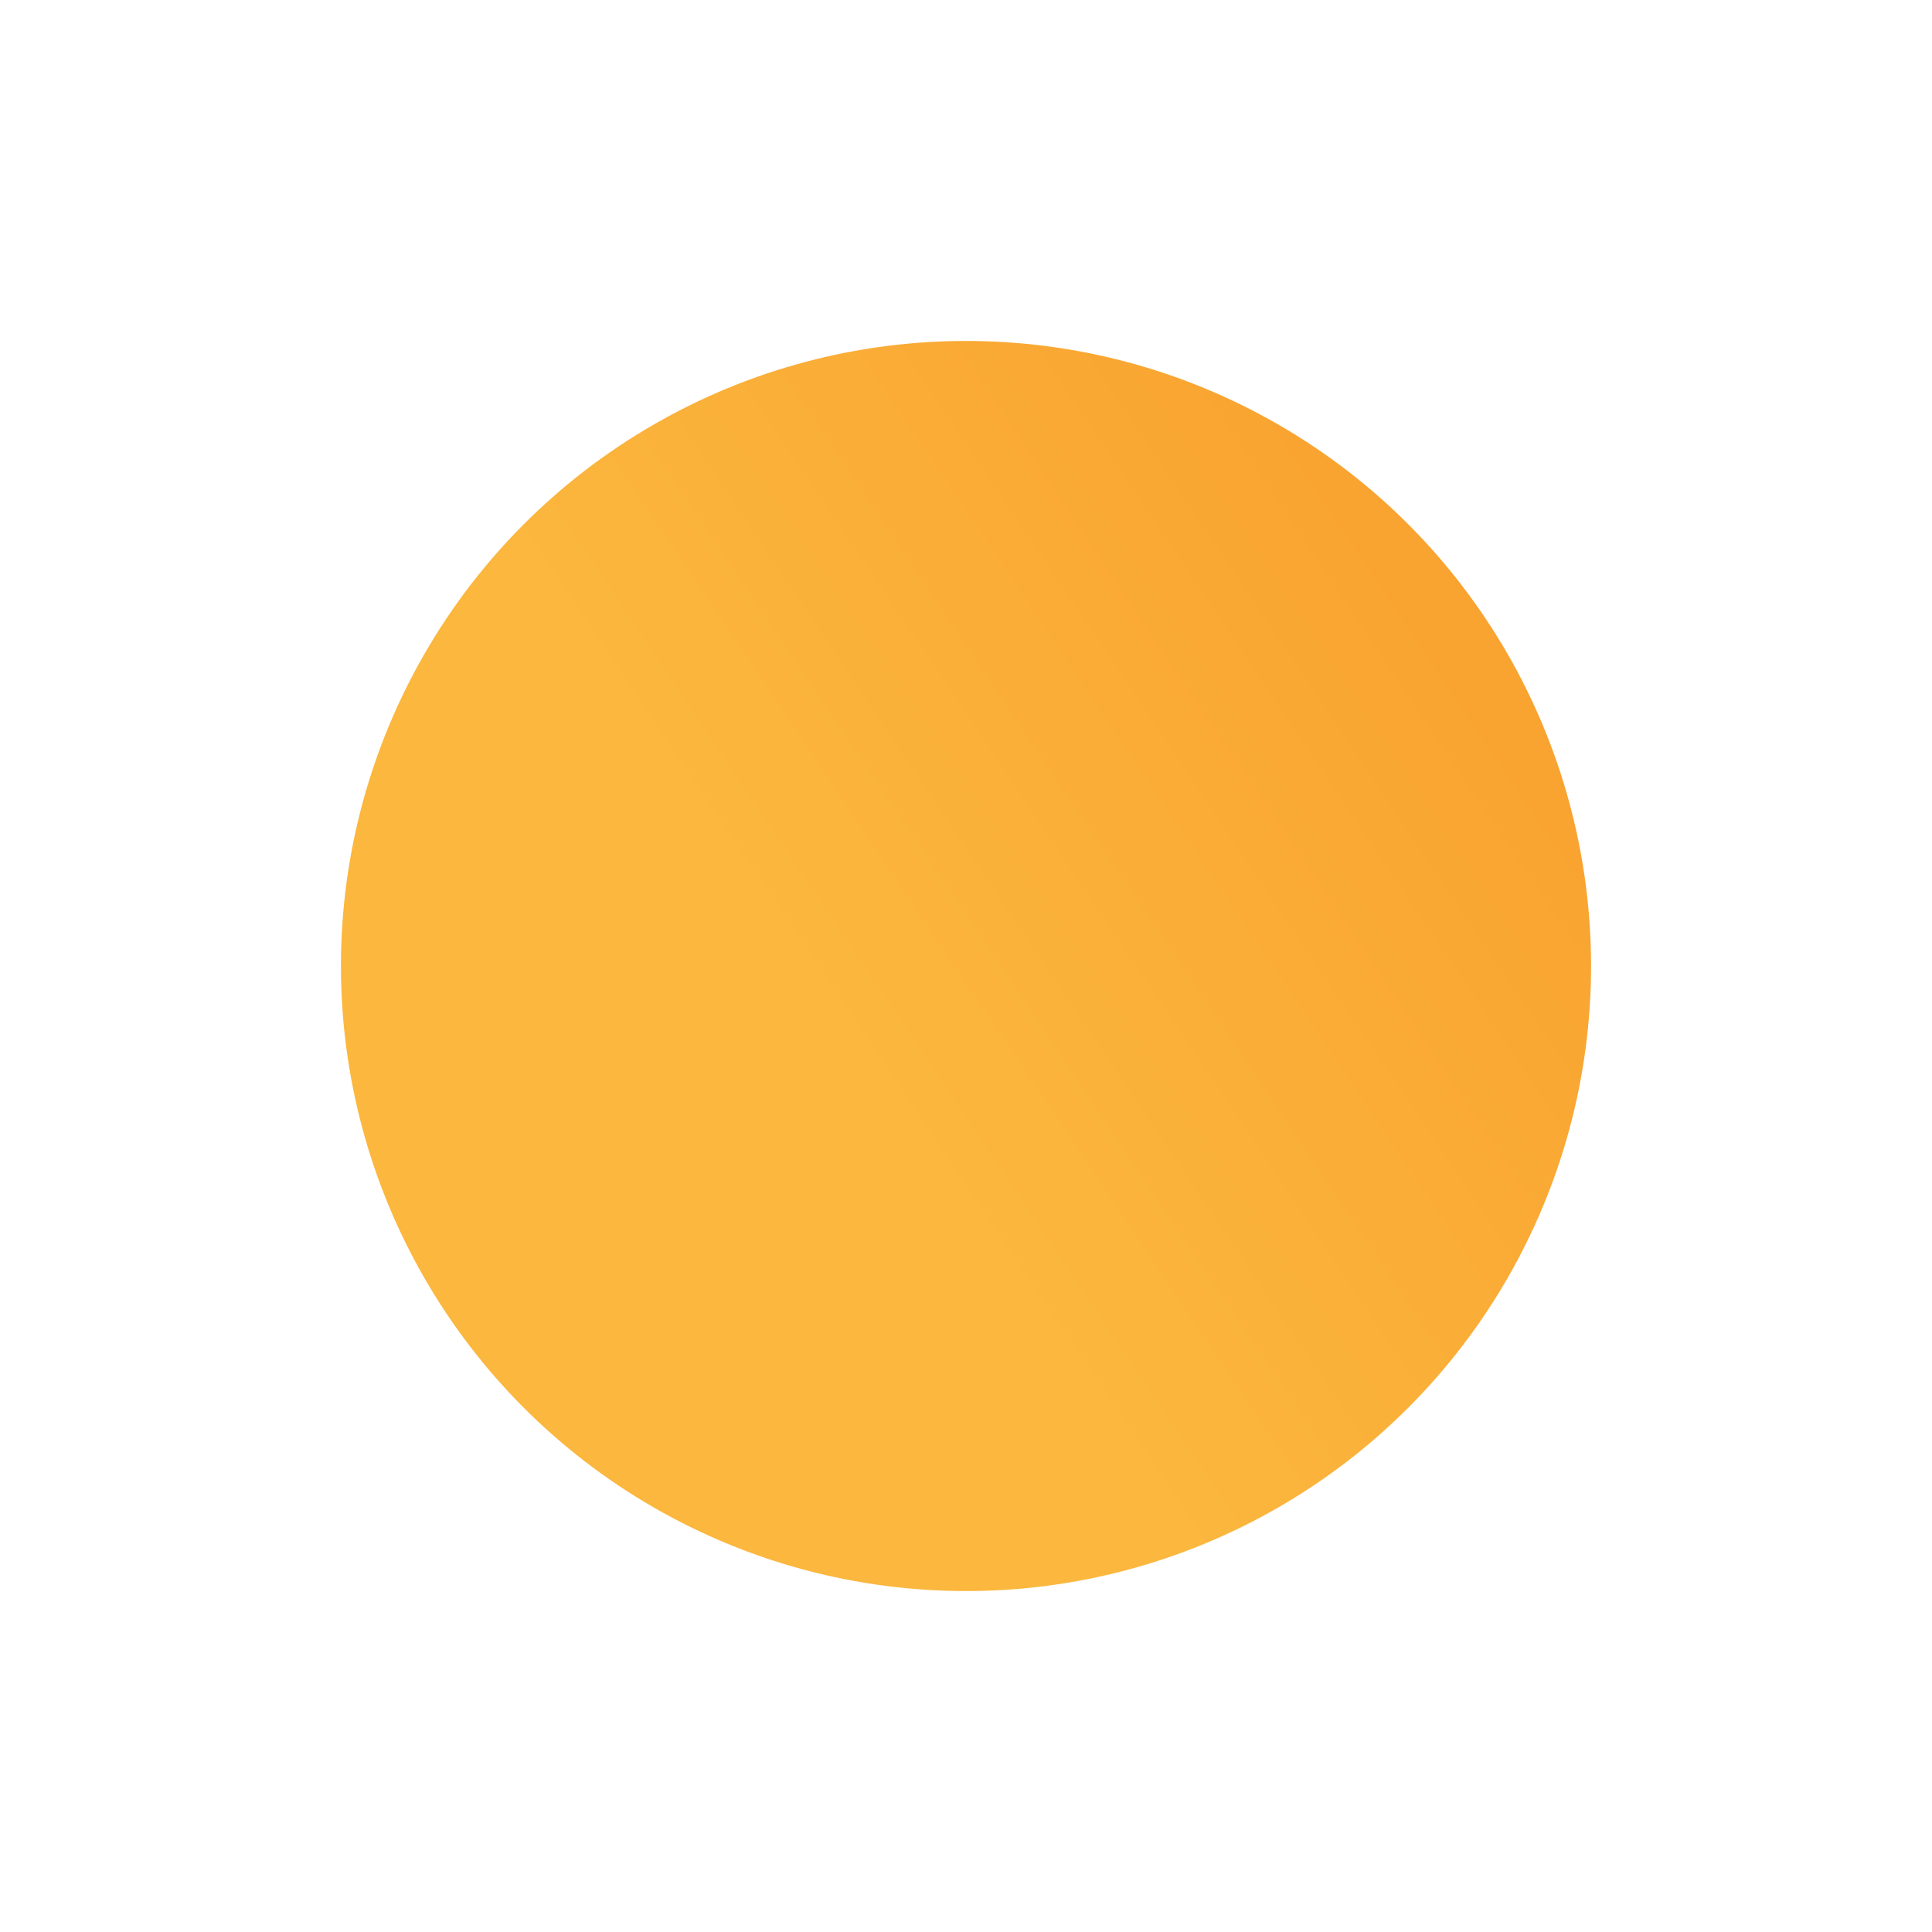 <svg height="170" viewBox="0 0 170 170" width="170" xmlns="http://www.w3.org/2000/svg" xmlns:xlink="http://www.w3.org/1999/xlink"><linearGradient id="a" gradientUnits="objectBoundingBox" x1=".415" x2="1.274" y1=".578"><stop offset="0" stop-color="#fbb73e"/><stop offset="1" stop-color="#f79526"/></linearGradient><filter id="b" filterUnits="userSpaceOnUse" height="170" width="170" x="0" y="0"><feOffset dx="-5" dy="5"/><feGaussianBlur result="blur" stdDeviation="10"/><feFlood flood-opacity=".051"/><feComposite in2="blur" operator="in"/><feComposite in="SourceGraphic"/></filter><g filter="url(#b)"><circle cx="55" cy="55" fill="url(#a)" r="55" transform="translate(35 25)"/></g></svg>